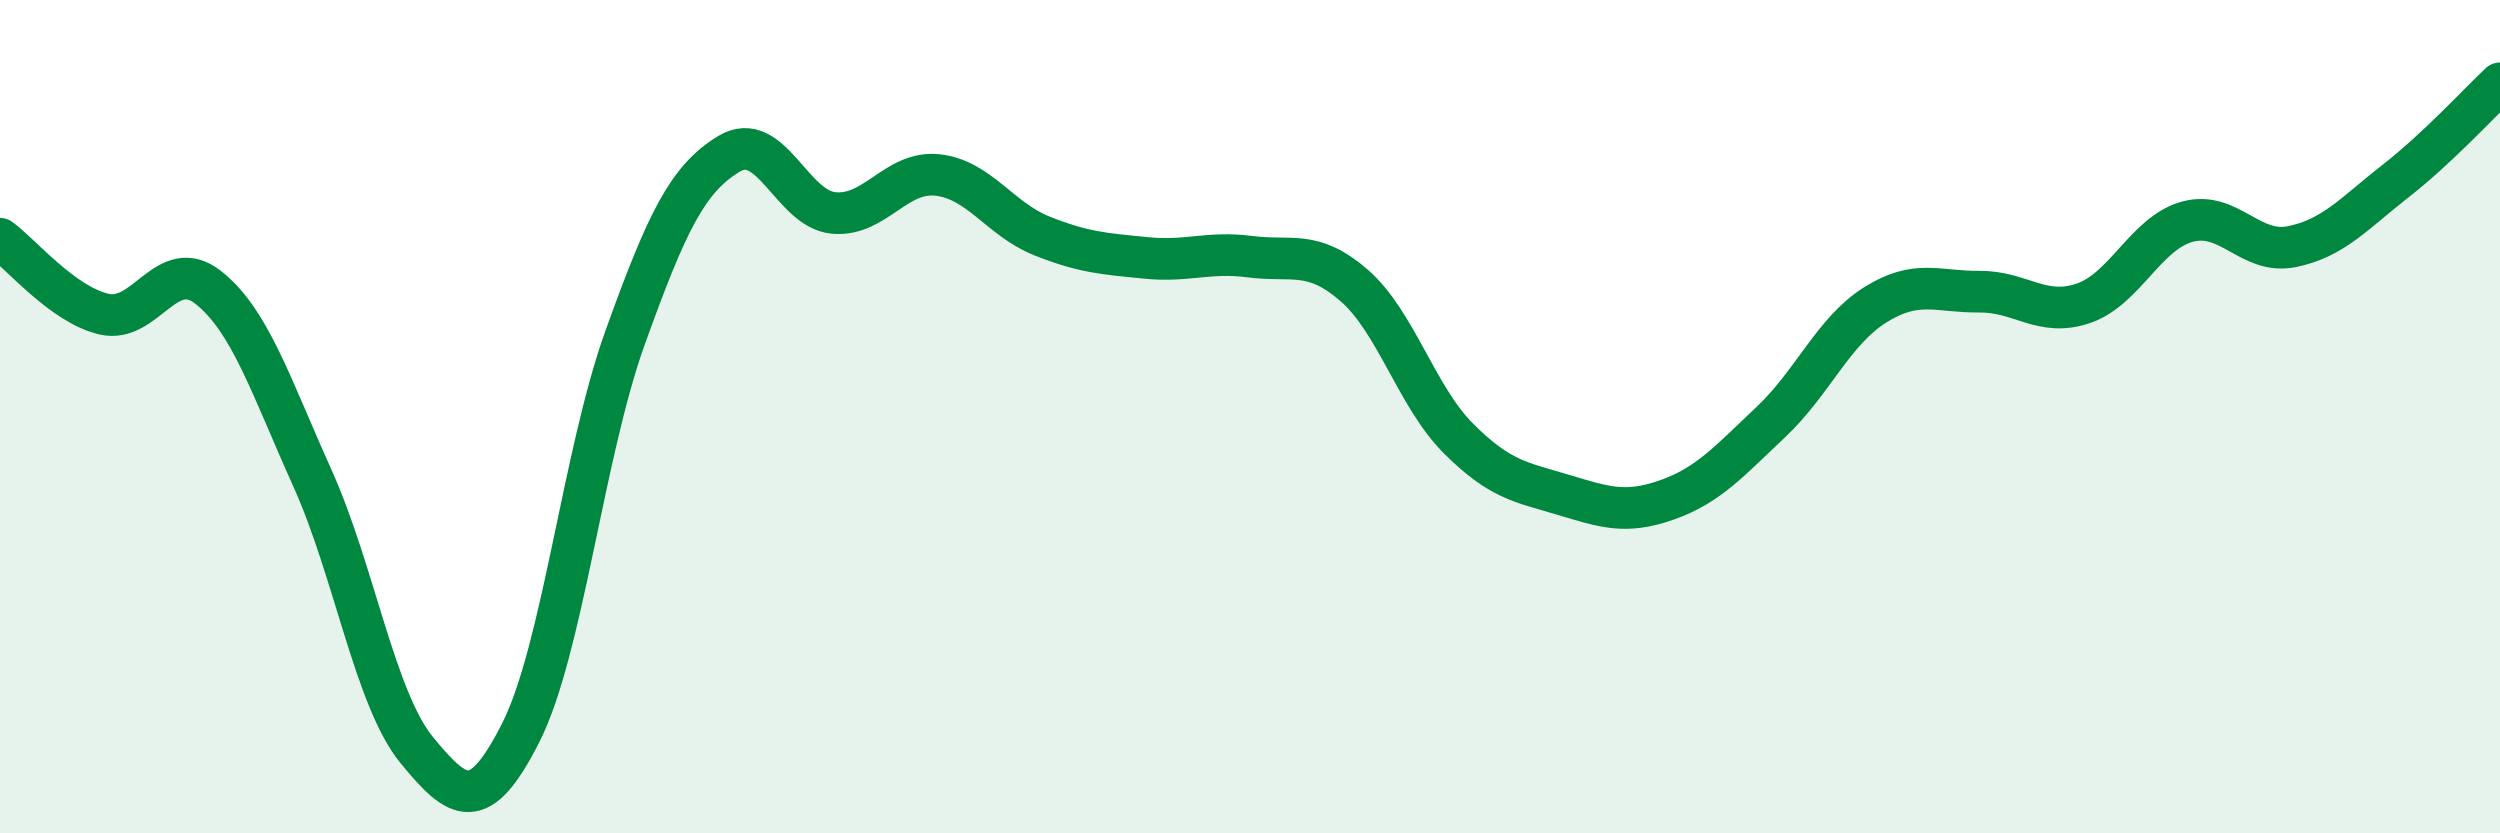 
    <svg width="60" height="20" viewBox="0 0 60 20" xmlns="http://www.w3.org/2000/svg">
      <path
        d="M 0,5.73 C 0.5,6.09 1.5,7.31 2.5,7.54 C 3.5,7.77 4,6.11 5,6.9 C 6,7.69 6.5,9.26 7.5,11.48 C 8.5,13.7 9,16.78 10,18 C 11,19.22 11.5,19.56 12.5,17.58 C 13.5,15.6 14,10.89 15,8.11 C 16,5.33 16.5,4.29 17.5,3.69 C 18.5,3.09 19,5.01 20,5.11 C 21,5.21 21.5,4.09 22.5,4.2 C 23.5,4.31 24,5.26 25,5.66 C 26,6.06 26.5,6.09 27.5,6.19 C 28.5,6.29 29,6.03 30,6.16 C 31,6.29 31.5,5.98 32.5,6.85 C 33.5,7.72 34,9.52 35,10.52 C 36,11.52 36.5,11.57 37.5,11.87 C 38.5,12.17 39,12.35 40,12 C 41,11.65 41.5,11.07 42.5,10.13 C 43.5,9.19 44,7.95 45,7.32 C 46,6.69 46.5,7.01 47.5,7 C 48.5,6.99 49,7.62 50,7.28 C 51,6.94 51.5,5.59 52.5,5.32 C 53.5,5.05 54,6.12 55,5.92 C 56,5.72 56.5,5.12 57.5,4.34 C 58.5,3.56 59.5,2.47 60,2L60 20L0 20Z"
        fill="#008740"
        opacity="0.1"
        stroke-linecap="round"
        stroke-linejoin="round"
      />
      <path
        d="M 0,5.73 C 0.5,6.09 1.5,7.31 2.5,7.54 C 3.5,7.77 4,6.11 5,6.9 C 6,7.69 6.5,9.26 7.5,11.48 C 8.5,13.7 9,16.78 10,18 C 11,19.22 11.5,19.56 12.5,17.58 C 13.5,15.6 14,10.89 15,8.11 C 16,5.33 16.5,4.29 17.5,3.69 C 18.5,3.09 19,5.01 20,5.11 C 21,5.21 21.5,4.09 22.5,4.2 C 23.5,4.31 24,5.26 25,5.66 C 26,6.06 26.5,6.09 27.5,6.19 C 28.5,6.29 29,6.03 30,6.16 C 31,6.29 31.5,5.98 32.5,6.85 C 33.5,7.72 34,9.52 35,10.52 C 36,11.52 36.5,11.57 37.5,11.87 C 38.5,12.17 39,12.35 40,12 C 41,11.65 41.5,11.07 42.5,10.13 C 43.5,9.19 44,7.95 45,7.32 C 46,6.69 46.5,7.01 47.5,7 C 48.5,6.99 49,7.62 50,7.28 C 51,6.94 51.5,5.59 52.5,5.32 C 53.5,5.05 54,6.12 55,5.92 C 56,5.72 56.5,5.12 57.5,4.34 C 58.5,3.56 59.5,2.47 60,2"
        stroke="#008740"
        stroke-width="1"
        fill="none"
        stroke-linecap="round"
        stroke-linejoin="round"
      />
    </svg>
  